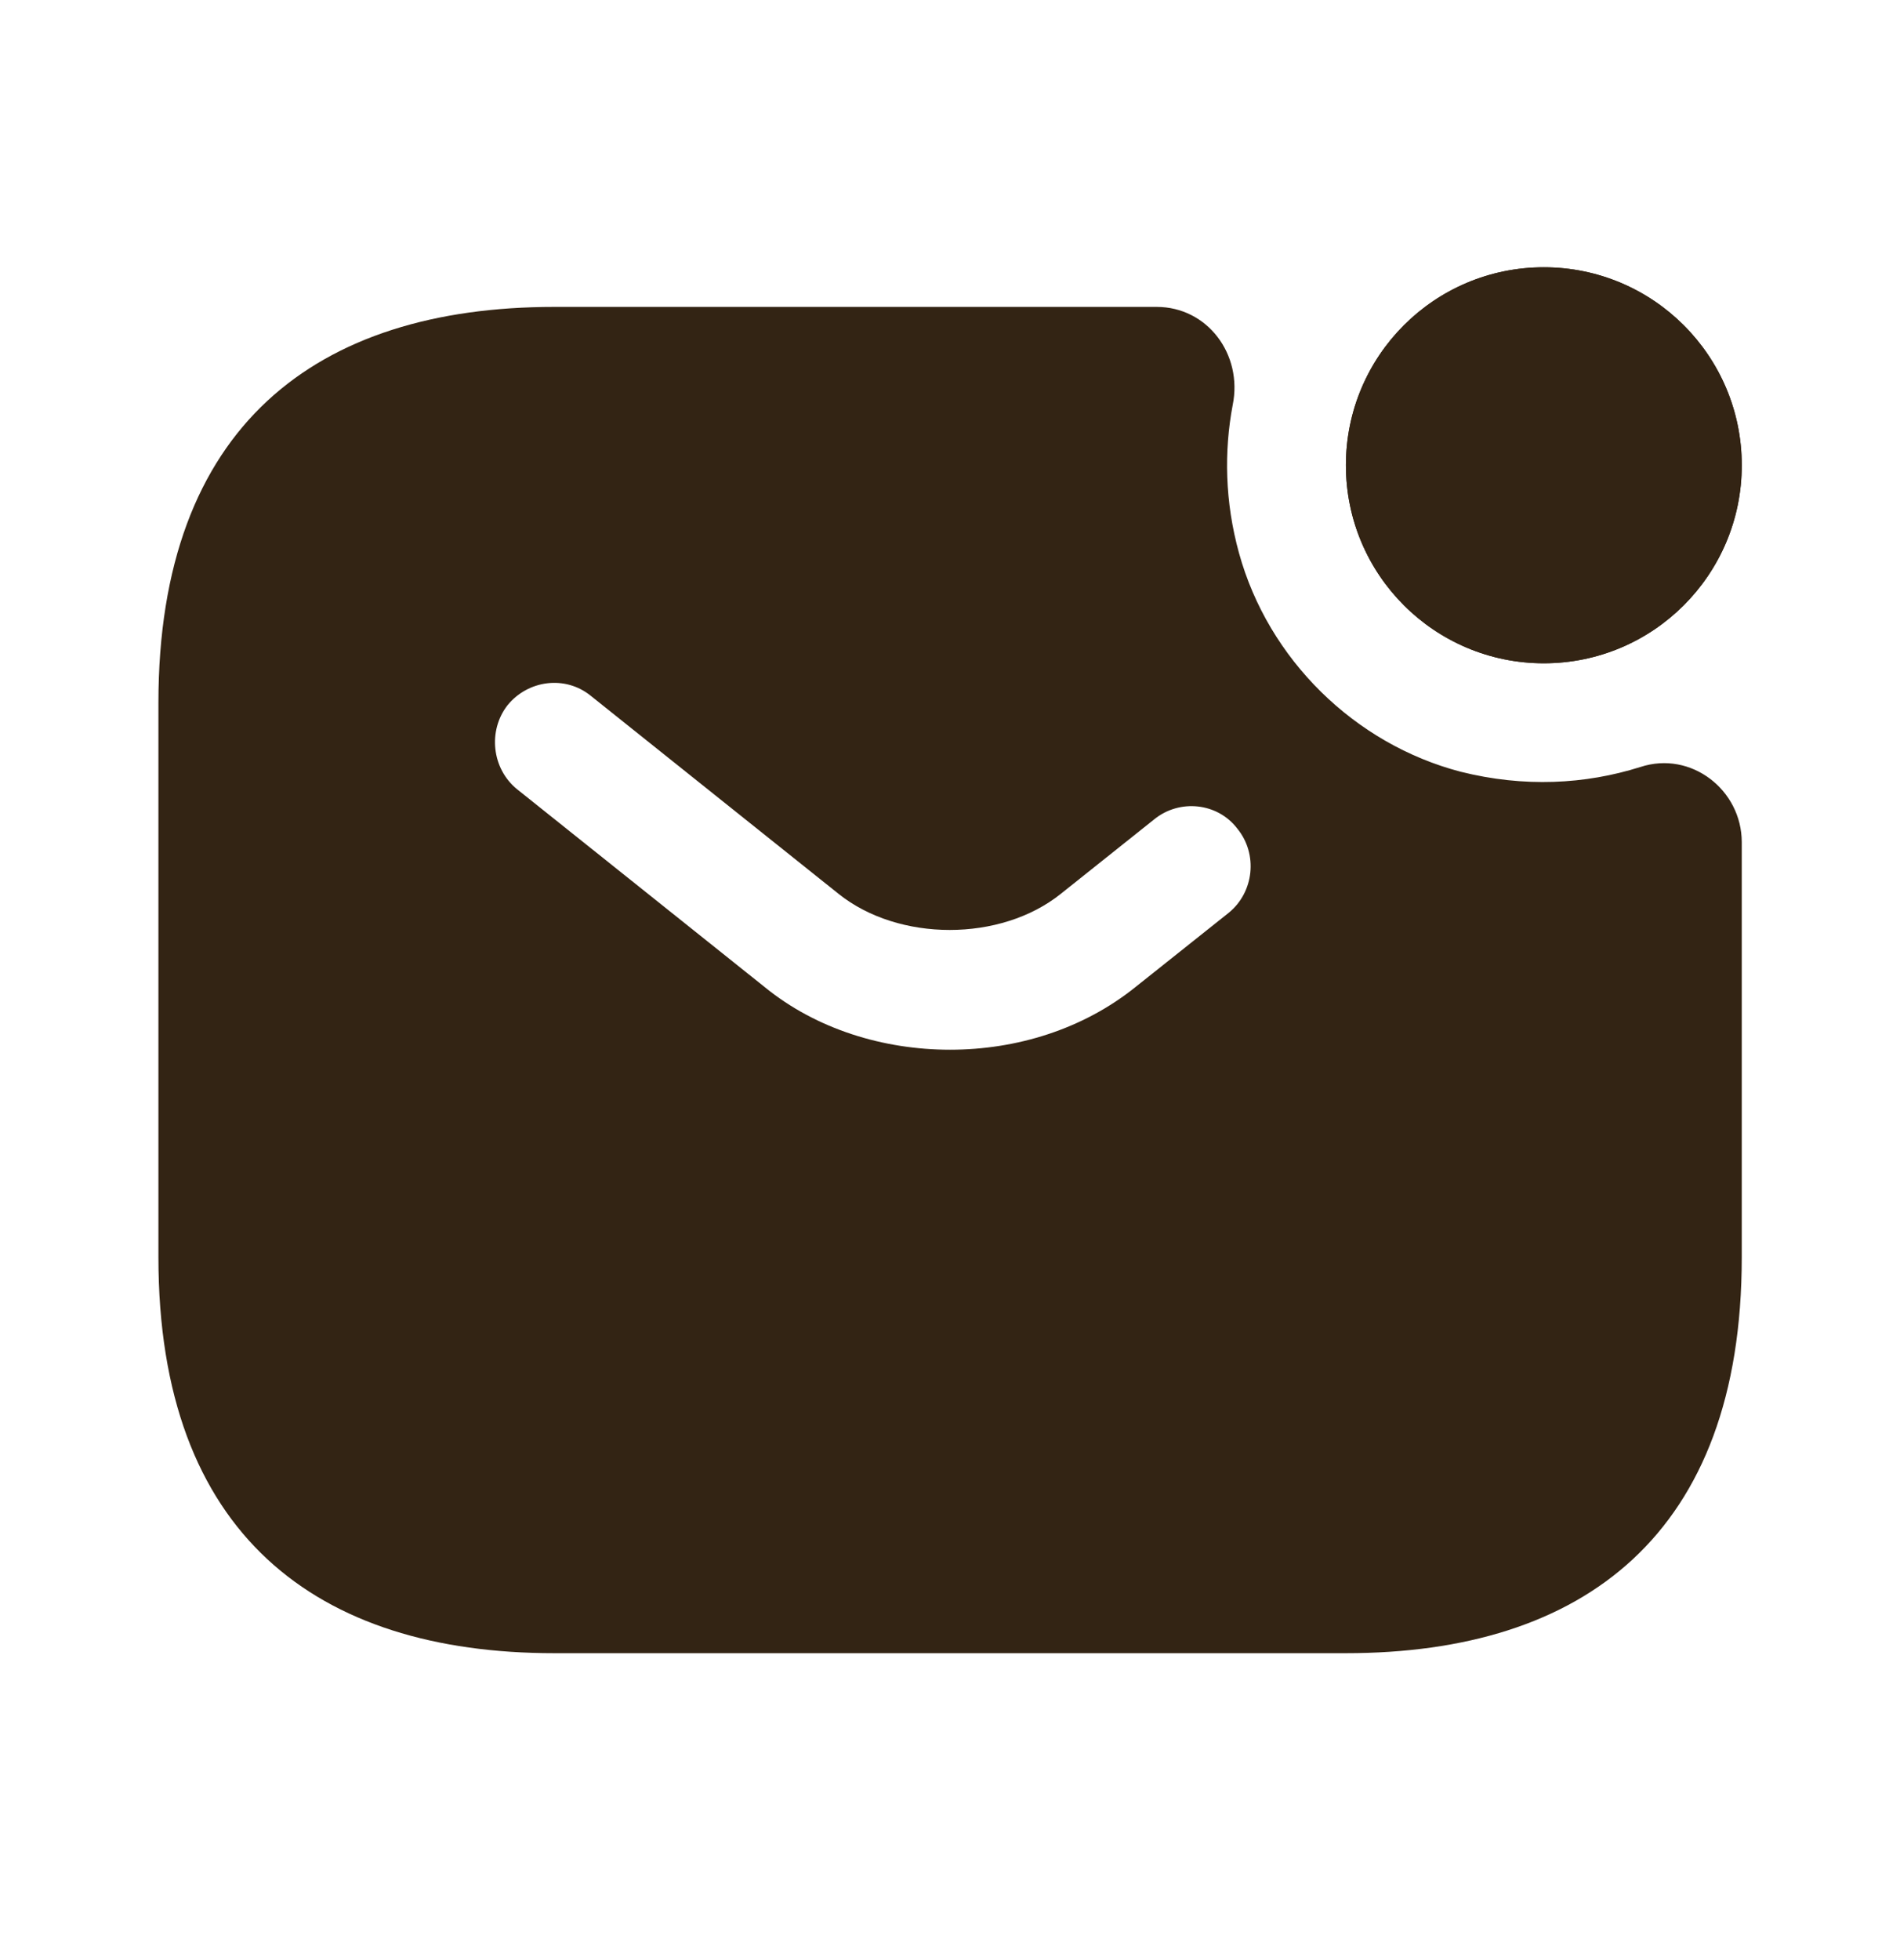 <svg width="32" height="33" viewBox="0 0 32 33" fill="none" xmlns="http://www.w3.org/2000/svg">
<path d="M26.001 11.167C27.842 11.167 29.335 9.674 29.335 7.833C29.335 5.992 27.842 4.5 26.001 4.5C24.16 4.5 22.668 5.992 22.668 7.833C22.668 9.674 24.16 11.167 26.001 11.167Z" fill="#332414"/>
<path d="M26.001 11.167C27.842 11.167 29.335 9.674 29.335 7.833C29.335 5.992 27.842 4.5 26.001 4.5C24.16 4.5 22.668 5.992 22.668 7.833C22.668 9.674 24.16 11.167 26.001 11.167Z" fill="#332414"/>
<path d="M27.628 12.913C26.695 13.207 25.668 13.26 24.601 12.993C22.815 12.527 21.361 11.1 20.868 9.313C20.628 8.447 20.615 7.593 20.761 6.82C20.935 5.967 20.335 5.167 19.481 5.167H9.335C5.335 5.167 2.668 7.167 2.668 11.833V21.167C2.668 25.833 5.335 27.833 9.335 27.833H22.668C26.668 27.833 29.335 25.833 29.335 21.167V14.18C29.335 13.3 28.481 12.633 27.628 12.913ZM20.695 15.367L19.121 16.62C18.241 17.327 17.121 17.673 16.001 17.673C14.881 17.673 13.748 17.327 12.881 16.62L8.708 13.287C8.281 12.94 8.215 12.3 8.548 11.873C8.895 11.447 9.521 11.367 9.948 11.713L14.121 15.047C15.135 15.86 16.855 15.86 17.868 15.047L19.441 13.793C19.868 13.447 20.508 13.513 20.841 13.953C21.188 14.38 21.121 15.02 20.695 15.367Z" fill="#332414"/>
</svg>
